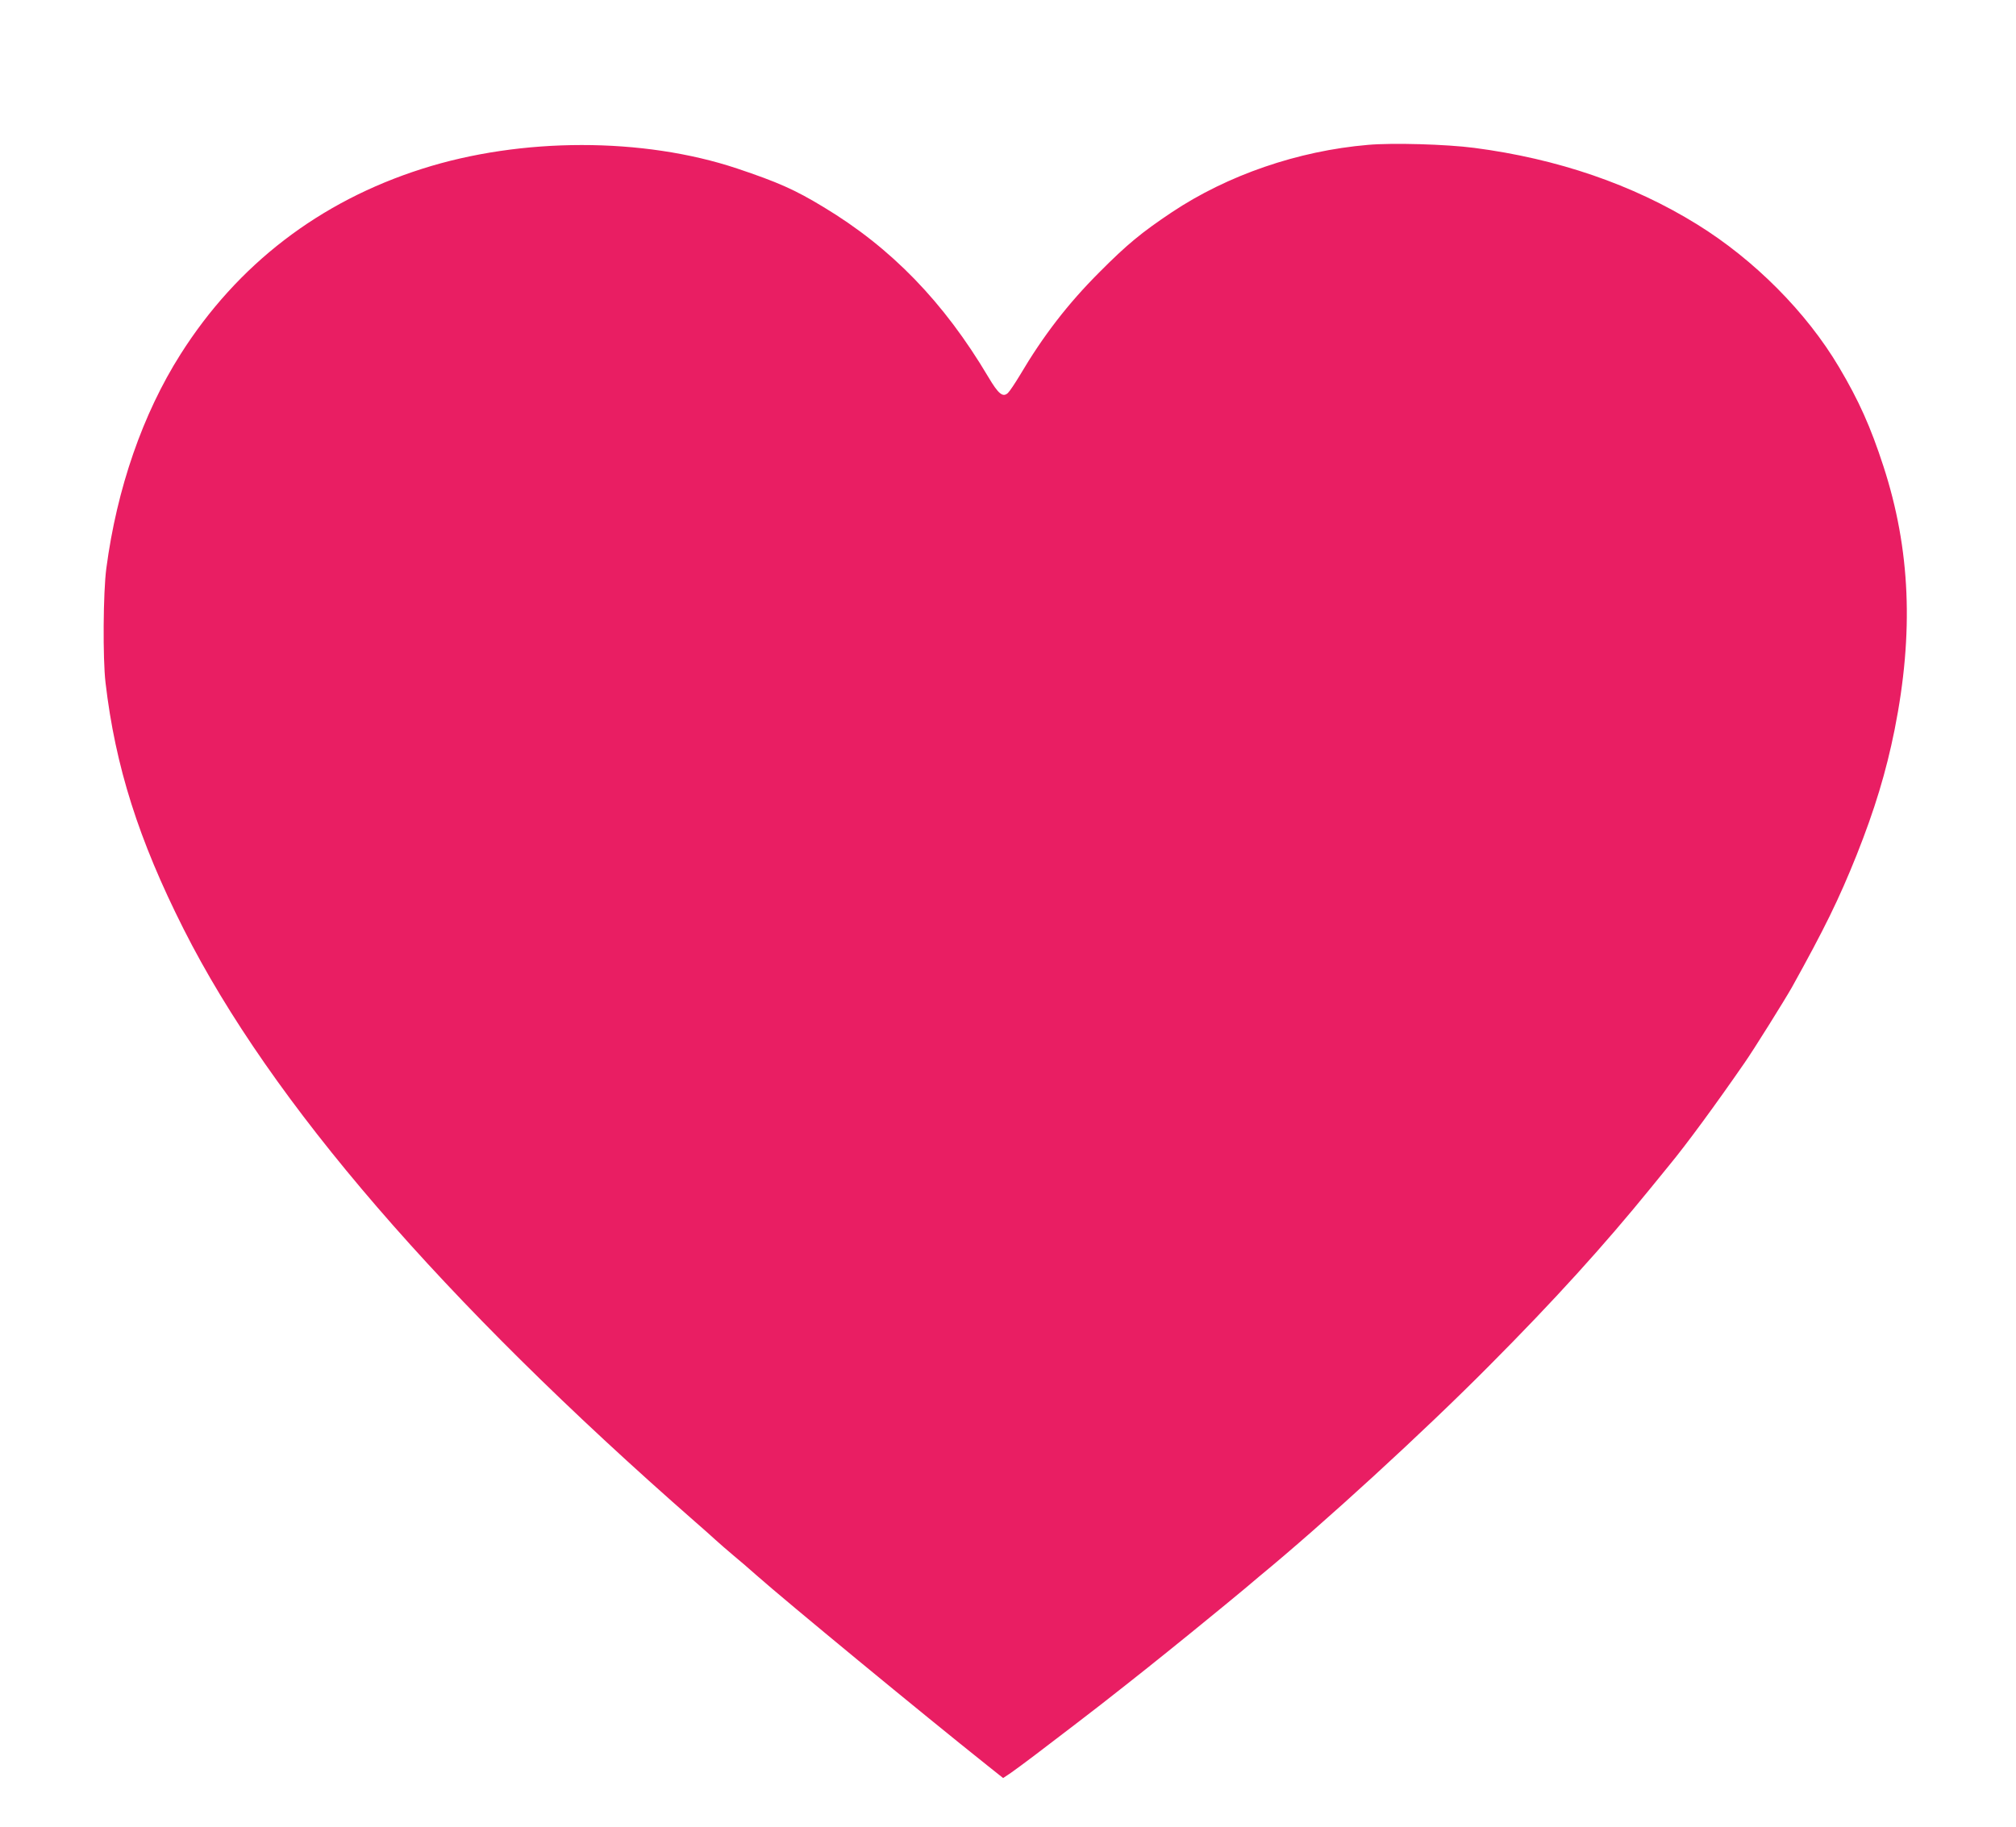 <?xml version="1.0" standalone="no"?>
<!DOCTYPE svg PUBLIC "-//W3C//DTD SVG 20010904//EN"
 "http://www.w3.org/TR/2001/REC-SVG-20010904/DTD/svg10.dtd">
<svg version="1.0" xmlns="http://www.w3.org/2000/svg"
 width="1280pt" height="1160pt" viewBox="0 0 1280 1160"
 preserveAspectRatio="xMidYMid meet">
<g transform="translate(0,1160) scale(0.1,-0.1)"
fill="#e91e63" stroke="none">
<path d="M8685 10680 c-444 -38 -891 -192 -1245 -428 -193 -129 -284 -204
-460 -381 -200 -200 -357 -404 -504 -653 -32 -53 -66 -104 -77 -114 -32 -29
-60 -6 -124 102 -283 477 -616 820 -1046 1079 -183 111 -290 158 -549 245
-597 199 -1370 199 -2000 -2 -651 -207 -1173 -608 -1534 -1178 -239 -377 -404
-851 -471 -1360 -20 -150 -23 -572 -5 -725 62 -531 210 -998 496 -1565 555
-1099 1641 -2357 3249 -3765 44 -38 100 -88 125 -111 25 -23 77 -68 115 -100
39 -32 106 -90 150 -129 182 -161 1049 -876 1466 -1208 l98 -78 48 32 c26 18
95 69 153 113 162 123 377 288 419 321 249 195 344 271 576 459 149 121 302
247 340 279 39 33 79 67 90 76 406 334 1048 922 1463 1341 412 414 727 762
1022 1125 45 55 98 120 118 145 110 133 294 384 478 650 60 86 255 399 301
480 207 373 298 558 411 840 115 289 187 527 241 795 123 616 101 1147 -71
1675 -81 249 -156 417 -282 629 -206 348 -538 682 -902 907 -409 253 -885 416
-1414 485 -177 23 -519 33 -675 19z"/>
</g>
</svg>
